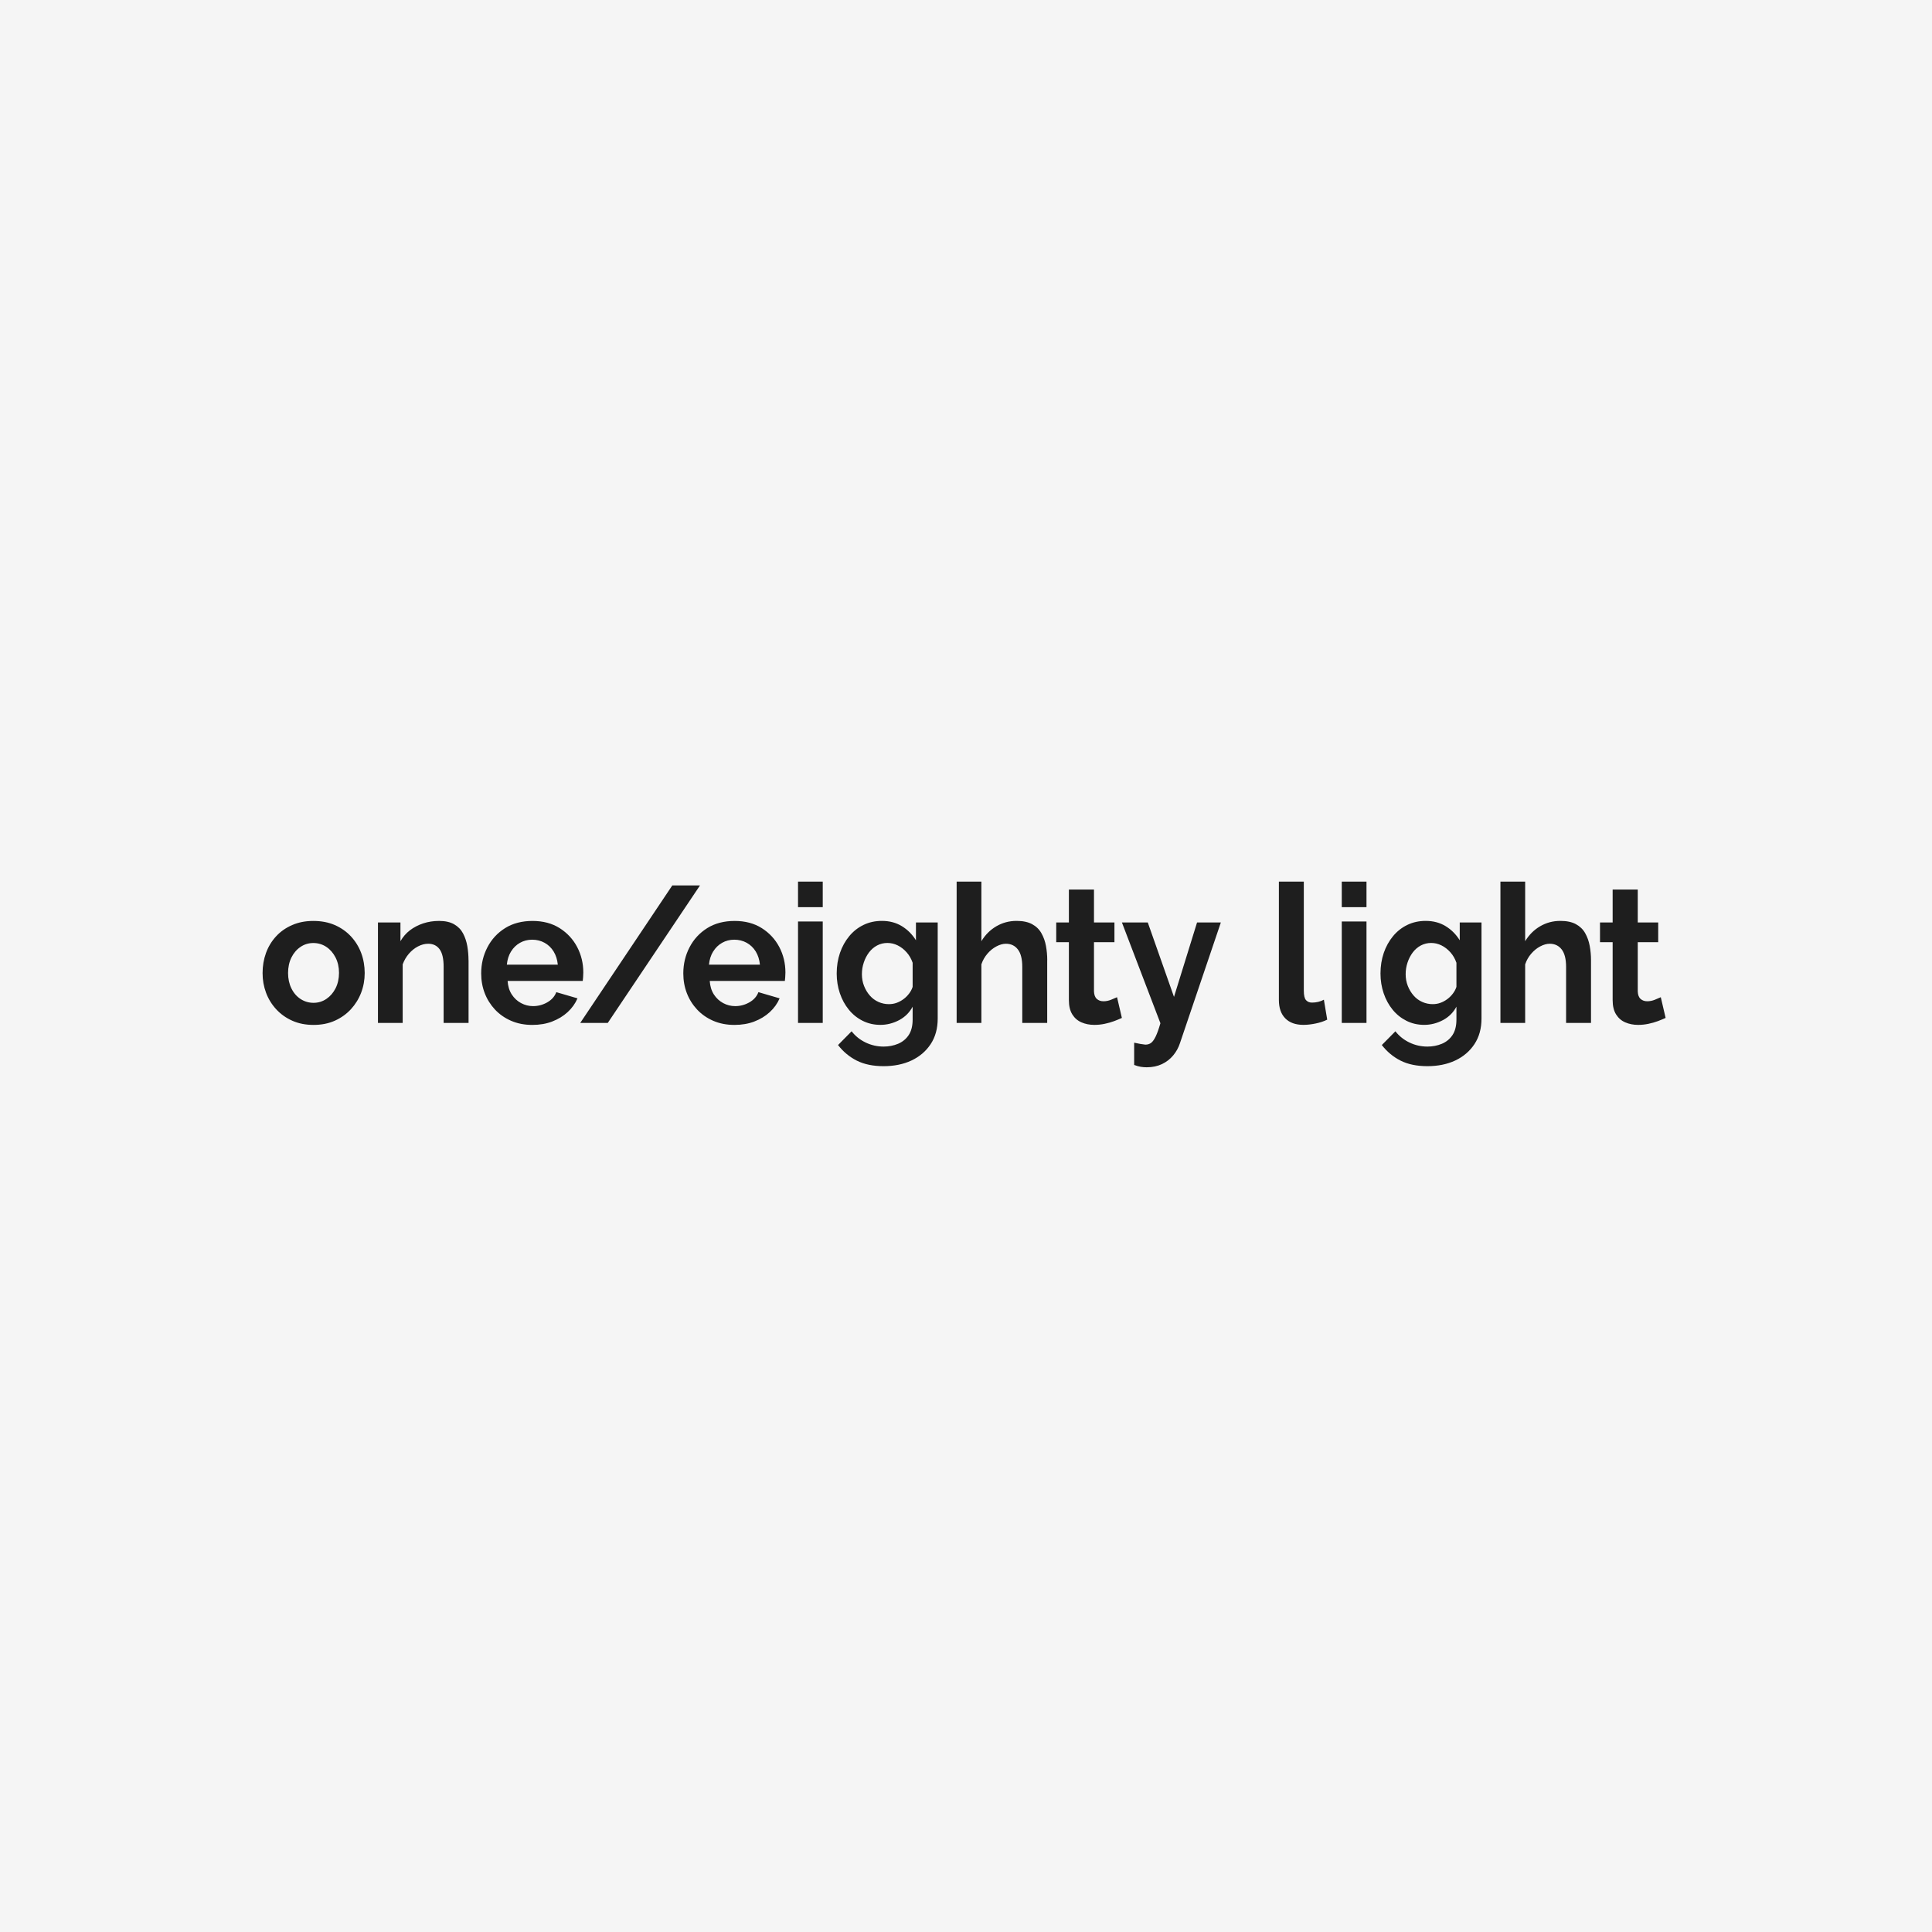 <svg xmlns="http://www.w3.org/2000/svg" width="202" height="202" viewBox="0 0 202 202" fill="none"><rect x="0" width="202" height="202" fill="#F5F5F5"></rect><g clip-path="url(#clip0_12_173)"><rect width="146.695" height="19.416" transform="translate(27.456 92.175)" fill="#F5F5F5"></rect><path d="M173.648 104.262C173.479 104.342 173.266 104.433 173.006 104.535C172.747 104.636 172.488 104.687 172.228 104.687C171.943 104.687 171.71 104.604 171.527 104.438C171.345 104.273 171.247 104.008 171.235 103.65V98.511H173.374V96.447H171.235V93.004H168.61V96.447H167.288V98.511H168.61V104.569C168.61 105.184 168.731 105.682 168.97 106.064C169.209 106.446 169.53 106.722 169.933 106.895C170.336 107.069 170.783 107.157 171.273 107.157C171.635 107.157 171.995 107.12 172.352 107.045C172.708 106.97 173.037 106.877 173.343 106.762C173.648 106.647 173.915 106.537 174.149 106.428L173.643 104.262H173.648ZM166.348 100.388C166.348 99.88 166.302 99.383 166.212 98.896C166.122 98.409 165.963 97.966 165.737 97.565C165.511 97.164 165.185 96.851 164.764 96.624C164.343 96.396 163.801 96.284 163.141 96.284C162.376 96.284 161.672 96.471 161.03 96.845C160.388 97.22 159.867 97.741 159.464 98.407V92.175H156.878V106.954H159.464V100.829C159.605 100.407 159.816 100.035 160.096 99.712C160.375 99.388 160.689 99.134 161.038 98.95C161.387 98.765 161.718 98.674 162.029 98.674C162.561 98.674 162.979 98.875 163.285 99.273C163.588 99.671 163.742 100.278 163.742 101.088V106.954H166.348V100.388ZM148.7 104.757C148.35 104.601 148.047 104.377 147.796 104.085C147.544 103.794 147.341 103.46 147.192 103.08C147.043 102.701 146.969 102.294 146.969 101.861C146.969 101.428 147.033 101.035 147.164 100.642C147.293 100.249 147.475 99.899 147.708 99.586C147.942 99.276 148.225 99.03 148.553 98.856C148.885 98.68 149.244 98.591 149.632 98.591C150.02 98.591 150.366 98.677 150.71 98.845C151.054 99.014 151.365 99.254 151.645 99.567C151.922 99.877 152.133 100.244 152.277 100.663V103.182C152.2 103.425 152.076 103.66 151.907 103.882C151.737 104.107 151.545 104.299 151.324 104.462C151.103 104.626 150.867 104.754 150.615 104.847C150.364 104.941 150.086 104.989 149.788 104.989C149.414 104.989 149.049 104.912 148.7 104.757ZM150.867 106.66C151.483 106.329 151.953 105.861 152.277 105.254V106.591C152.277 107.262 152.141 107.802 151.868 108.216C151.596 108.628 151.226 108.933 150.759 109.131C150.292 109.326 149.786 109.425 149.241 109.425C148.579 109.425 147.955 109.283 147.364 109C146.774 108.716 146.286 108.326 145.896 107.826L144.476 109.264C145.02 109.965 145.675 110.51 146.44 110.895C147.205 111.28 148.137 111.473 149.239 111.473C150.34 111.473 151.314 111.275 152.156 110.879C152.998 110.483 153.666 109.914 154.159 109.171C154.652 108.427 154.898 107.532 154.898 106.486V96.447H152.623V98.311C152.236 97.69 151.742 97.196 151.144 96.832C150.548 96.469 149.855 96.284 149.064 96.284C148.363 96.284 147.726 96.423 147.149 96.701C146.571 96.979 146.073 97.369 145.652 97.877C145.231 98.385 144.907 98.968 144.679 99.631C144.453 100.294 144.337 101.011 144.337 101.781C144.337 102.511 144.447 103.201 144.668 103.85C144.889 104.5 145.2 105.072 145.603 105.564C146.003 106.059 146.489 106.446 147.051 106.73C147.616 107.013 148.235 107.155 148.908 107.155C149.58 107.155 150.245 106.989 150.862 106.66M142.873 92.175H140.288V94.848H142.873V92.175ZM142.873 96.346H140.288V106.954H142.873V96.346ZM133.714 104.559C133.714 105.385 133.937 106.024 134.384 106.476C134.831 106.93 135.463 107.155 136.279 107.155C136.67 107.155 137.093 107.107 137.553 107.013C138.013 106.919 138.418 106.783 138.767 106.609L138.418 104.524C138.249 104.618 138.059 104.692 137.846 104.746C137.632 104.799 137.409 104.826 137.175 104.826C136.916 104.826 136.708 104.741 136.554 104.572C136.397 104.404 136.32 104.067 136.32 103.567V92.175H133.714V104.559ZM118.587 111.347C118.834 111.44 119.06 111.505 119.268 111.539C119.476 111.571 119.684 111.59 119.889 111.59C120.485 111.59 121.016 111.478 121.484 111.259C121.951 111.037 122.341 110.735 122.66 110.352C122.978 109.97 123.214 109.545 123.368 109.074L127.646 96.447H125.158L122.747 104.23L120.005 96.447H117.301L121.327 106.984C121.158 107.569 120.996 108.024 120.842 108.35C120.685 108.676 120.526 108.903 120.364 109.029C120.202 109.157 119.997 109.221 119.75 109.221C119.607 109.208 119.435 109.184 119.234 109.149C119.034 109.114 118.816 109.072 118.582 109.018V111.347H118.587ZM116.795 104.262C116.625 104.342 116.412 104.433 116.153 104.535C115.894 104.636 115.634 104.687 115.375 104.687C115.09 104.687 114.856 104.604 114.674 104.438C114.492 104.273 114.394 104.008 114.381 103.65V98.511H116.52V96.447H114.381V93.004H111.757V96.447H110.434V98.511H111.757V104.569C111.757 105.184 111.878 105.682 112.116 106.064C112.355 106.446 112.676 106.722 113.079 106.895C113.48 107.069 113.929 107.157 114.422 107.157C114.784 107.157 115.144 107.12 115.501 107.045C115.858 106.97 116.186 106.877 116.492 106.762C116.795 106.647 117.065 106.537 117.298 106.428L116.792 104.262H116.795ZM109.495 100.388C109.495 99.88 109.448 99.383 109.359 98.896C109.269 98.409 109.11 97.966 108.881 97.565C108.655 97.164 108.329 96.851 107.908 96.624C107.487 96.396 106.945 96.284 106.285 96.284C105.52 96.284 104.816 96.471 104.174 96.845C103.532 97.22 103.011 97.741 102.608 98.407V92.175H100.022V106.954H102.608V100.829C102.749 100.407 102.962 100.035 103.24 99.712C103.517 99.388 103.833 99.134 104.182 98.95C104.531 98.765 104.862 98.674 105.173 98.674C105.705 98.674 106.123 98.875 106.426 99.273C106.732 99.671 106.883 100.278 106.883 101.088V106.954H109.49V100.388H109.495ZM91.846 104.757C91.497 104.601 91.194 104.377 90.942 104.085C90.688 103.794 90.488 103.46 90.339 103.08C90.19 102.701 90.116 102.294 90.116 101.861C90.116 101.428 90.18 101.035 90.311 100.642C90.439 100.249 90.621 99.899 90.855 99.586C91.089 99.276 91.371 99.03 91.7 98.856C92.031 98.68 92.391 98.591 92.778 98.591C93.166 98.591 93.513 98.677 93.857 98.845C94.201 99.014 94.512 99.254 94.789 99.567C95.069 99.877 95.277 100.244 95.421 100.663V103.182C95.344 103.425 95.22 103.66 95.051 103.882C94.881 104.107 94.689 104.299 94.468 104.462C94.247 104.626 94.011 104.754 93.759 104.847C93.508 104.941 93.23 104.989 92.932 104.989C92.558 104.989 92.193 104.912 91.844 104.757M94.011 106.66C94.627 106.329 95.097 105.861 95.421 105.254V106.591C95.421 107.262 95.284 107.802 95.012 108.216C94.74 108.628 94.37 108.933 93.903 109.131C93.436 109.326 92.93 109.425 92.385 109.425C91.726 109.425 91.099 109.283 90.508 109C89.918 108.716 89.43 108.326 89.04 107.826L87.62 109.264C88.164 109.965 88.819 110.51 89.584 110.895C90.349 111.28 91.281 111.473 92.383 111.473C93.484 111.473 94.458 111.275 95.3 110.879C96.142 110.483 96.81 109.914 97.303 109.171C97.796 108.427 98.042 107.532 98.042 106.486V96.447H95.767V98.311C95.379 97.69 94.886 97.196 94.288 96.832C93.69 96.469 92.999 96.284 92.208 96.284C91.507 96.284 90.871 96.423 90.293 96.701C89.715 96.979 89.217 97.369 88.796 97.877C88.375 98.385 88.051 98.968 87.823 99.631C87.597 100.294 87.481 101.011 87.481 101.781C87.481 102.511 87.591 103.201 87.812 103.85C88.033 104.5 88.344 105.072 88.747 105.564C89.147 106.059 89.63 106.446 90.195 106.73C90.76 107.013 91.379 107.155 92.052 107.155C92.725 107.155 93.389 106.989 94.006 106.66M86.022 92.175H83.437V94.848H86.022V92.175ZM86.022 96.346H83.437V106.954H86.022V96.346ZM74.568 99.484C74.806 99.094 75.12 98.792 75.5 98.575C75.88 98.359 76.306 98.249 76.773 98.249C77.241 98.249 77.688 98.359 78.075 98.575C78.463 98.792 78.779 99.097 79.018 99.484C79.256 99.875 79.403 100.332 79.454 100.858H74.126C74.177 100.332 74.324 99.872 74.562 99.484M78.869 106.802C79.49 106.567 80.029 106.238 80.484 105.821C80.938 105.404 81.28 104.922 81.513 104.382L79.297 103.735C79.128 104.182 78.815 104.535 78.355 104.799C77.895 105.061 77.4 105.195 76.868 105.195C76.427 105.195 76.008 105.091 75.615 104.88C75.22 104.668 74.896 104.369 74.642 103.979C74.39 103.588 74.244 103.118 74.206 102.564H82.06C82.073 102.457 82.086 102.326 82.099 102.174C82.112 102.019 82.12 101.856 82.12 101.682C82.12 100.719 81.906 99.832 81.478 99.016C81.049 98.201 80.44 97.543 79.649 97.041C78.858 96.541 77.911 96.289 76.809 96.289C75.708 96.289 74.737 96.541 73.941 97.041C73.145 97.541 72.529 98.209 72.095 99.043C71.661 99.877 71.443 100.789 71.443 101.776C71.443 102.511 71.566 103.198 71.812 103.837C72.059 104.476 72.416 105.048 72.881 105.548C73.348 106.048 73.91 106.441 74.573 106.73C75.235 107.016 75.972 107.16 76.789 107.16C77.554 107.16 78.247 107.042 78.869 106.805M70.29 92.578L60.666 106.954H63.544L73.186 92.578H70.29ZM53.432 99.484C53.671 99.094 53.984 98.792 54.367 98.575C54.749 98.359 55.173 98.249 55.641 98.249C56.108 98.249 56.555 98.359 56.942 98.575C57.333 98.792 57.646 99.097 57.885 99.484C58.123 99.875 58.27 100.332 58.321 100.858H52.993C53.044 100.332 53.191 99.872 53.43 99.484M57.736 106.802C58.357 106.567 58.896 106.238 59.351 105.821C59.805 105.404 60.147 104.922 60.381 104.382L58.165 103.735C57.995 104.182 57.682 104.535 57.222 104.799C56.763 105.061 56.267 105.195 55.736 105.195C55.294 105.195 54.878 105.091 54.482 104.88C54.087 104.668 53.763 104.369 53.509 103.979C53.255 103.588 53.111 103.118 53.073 102.564H60.928C60.94 102.457 60.953 102.326 60.966 102.174C60.979 102.021 60.987 101.856 60.987 101.682C60.987 100.719 60.773 99.832 60.345 99.016C59.916 98.201 59.307 97.543 58.516 97.041C57.725 96.541 56.778 96.289 55.676 96.289C54.575 96.289 53.604 96.541 52.808 97.041C52.01 97.541 51.396 98.209 50.962 99.043C50.528 99.877 50.31 100.789 50.31 101.776C50.31 102.511 50.433 103.198 50.679 103.837C50.926 104.478 51.283 105.048 51.748 105.548C52.215 106.048 52.777 106.441 53.44 106.73C54.1 107.016 54.839 107.16 55.656 107.16C56.421 107.16 57.114 107.042 57.736 106.805M48.985 100.391C48.985 99.896 48.941 99.407 48.859 98.92C48.774 98.433 48.625 97.99 48.412 97.589C48.199 97.188 47.888 96.872 47.48 96.637C47.072 96.404 46.55 96.287 45.914 96.287C45.318 96.287 44.761 96.375 44.242 96.546C43.723 96.72 43.264 96.96 42.861 97.265C42.46 97.573 42.129 97.952 41.869 98.407V96.447H39.517V106.954H42.103V100.829C42.26 100.407 42.475 100.035 42.755 99.712C43.035 99.388 43.351 99.134 43.708 98.95C44.065 98.765 44.417 98.674 44.769 98.674C45.287 98.674 45.685 98.867 45.965 99.252C46.245 99.637 46.384 100.249 46.384 101.088V106.954H48.99V100.388L48.985 100.391ZM30.468 100.115C30.702 99.645 31.018 99.273 31.421 99.003C31.822 98.73 32.271 98.597 32.761 98.597C33.252 98.597 33.719 98.733 34.122 99.003C34.526 99.273 34.844 99.645 35.085 100.115C35.324 100.586 35.445 101.118 35.445 101.714C35.445 102.31 35.324 102.864 35.085 103.332C34.844 103.802 34.526 104.171 34.122 104.444C33.719 104.714 33.273 104.85 32.782 104.85C32.292 104.85 31.84 104.719 31.431 104.454C31.023 104.19 30.702 103.818 30.468 103.342C30.235 102.866 30.119 102.329 30.119 101.733C30.119 101.137 30.235 100.586 30.468 100.115ZM35.008 106.719C35.663 106.425 36.223 106.024 36.69 105.519C37.157 105.011 37.514 104.433 37.761 103.786C38.008 103.139 38.131 102.455 38.131 101.735C38.131 101.016 38.008 100.286 37.761 99.634C37.514 98.979 37.157 98.404 36.69 97.901C36.223 97.401 35.663 97.006 35.008 96.72C34.353 96.434 33.604 96.289 32.761 96.289C31.919 96.289 31.205 96.434 30.546 96.72C29.883 97.006 29.323 97.401 28.864 97.901C28.404 98.401 28.052 98.979 27.813 99.634C27.575 100.289 27.454 100.989 27.454 101.735C27.454 102.481 27.575 103.139 27.813 103.786C28.052 104.433 28.407 105.011 28.874 105.519C29.341 106.026 29.901 106.428 30.556 106.719C31.21 107.013 31.953 107.16 32.782 107.16C33.611 107.16 34.353 107.013 35.008 106.719Z" fill="#1E1E1E"></path></g><defs><clipPath id="clip0_12_173"><rect width="146.695" height="19.416" fill="white" transform="translate(27.456 92.175)"></rect></clipPath></defs></svg>